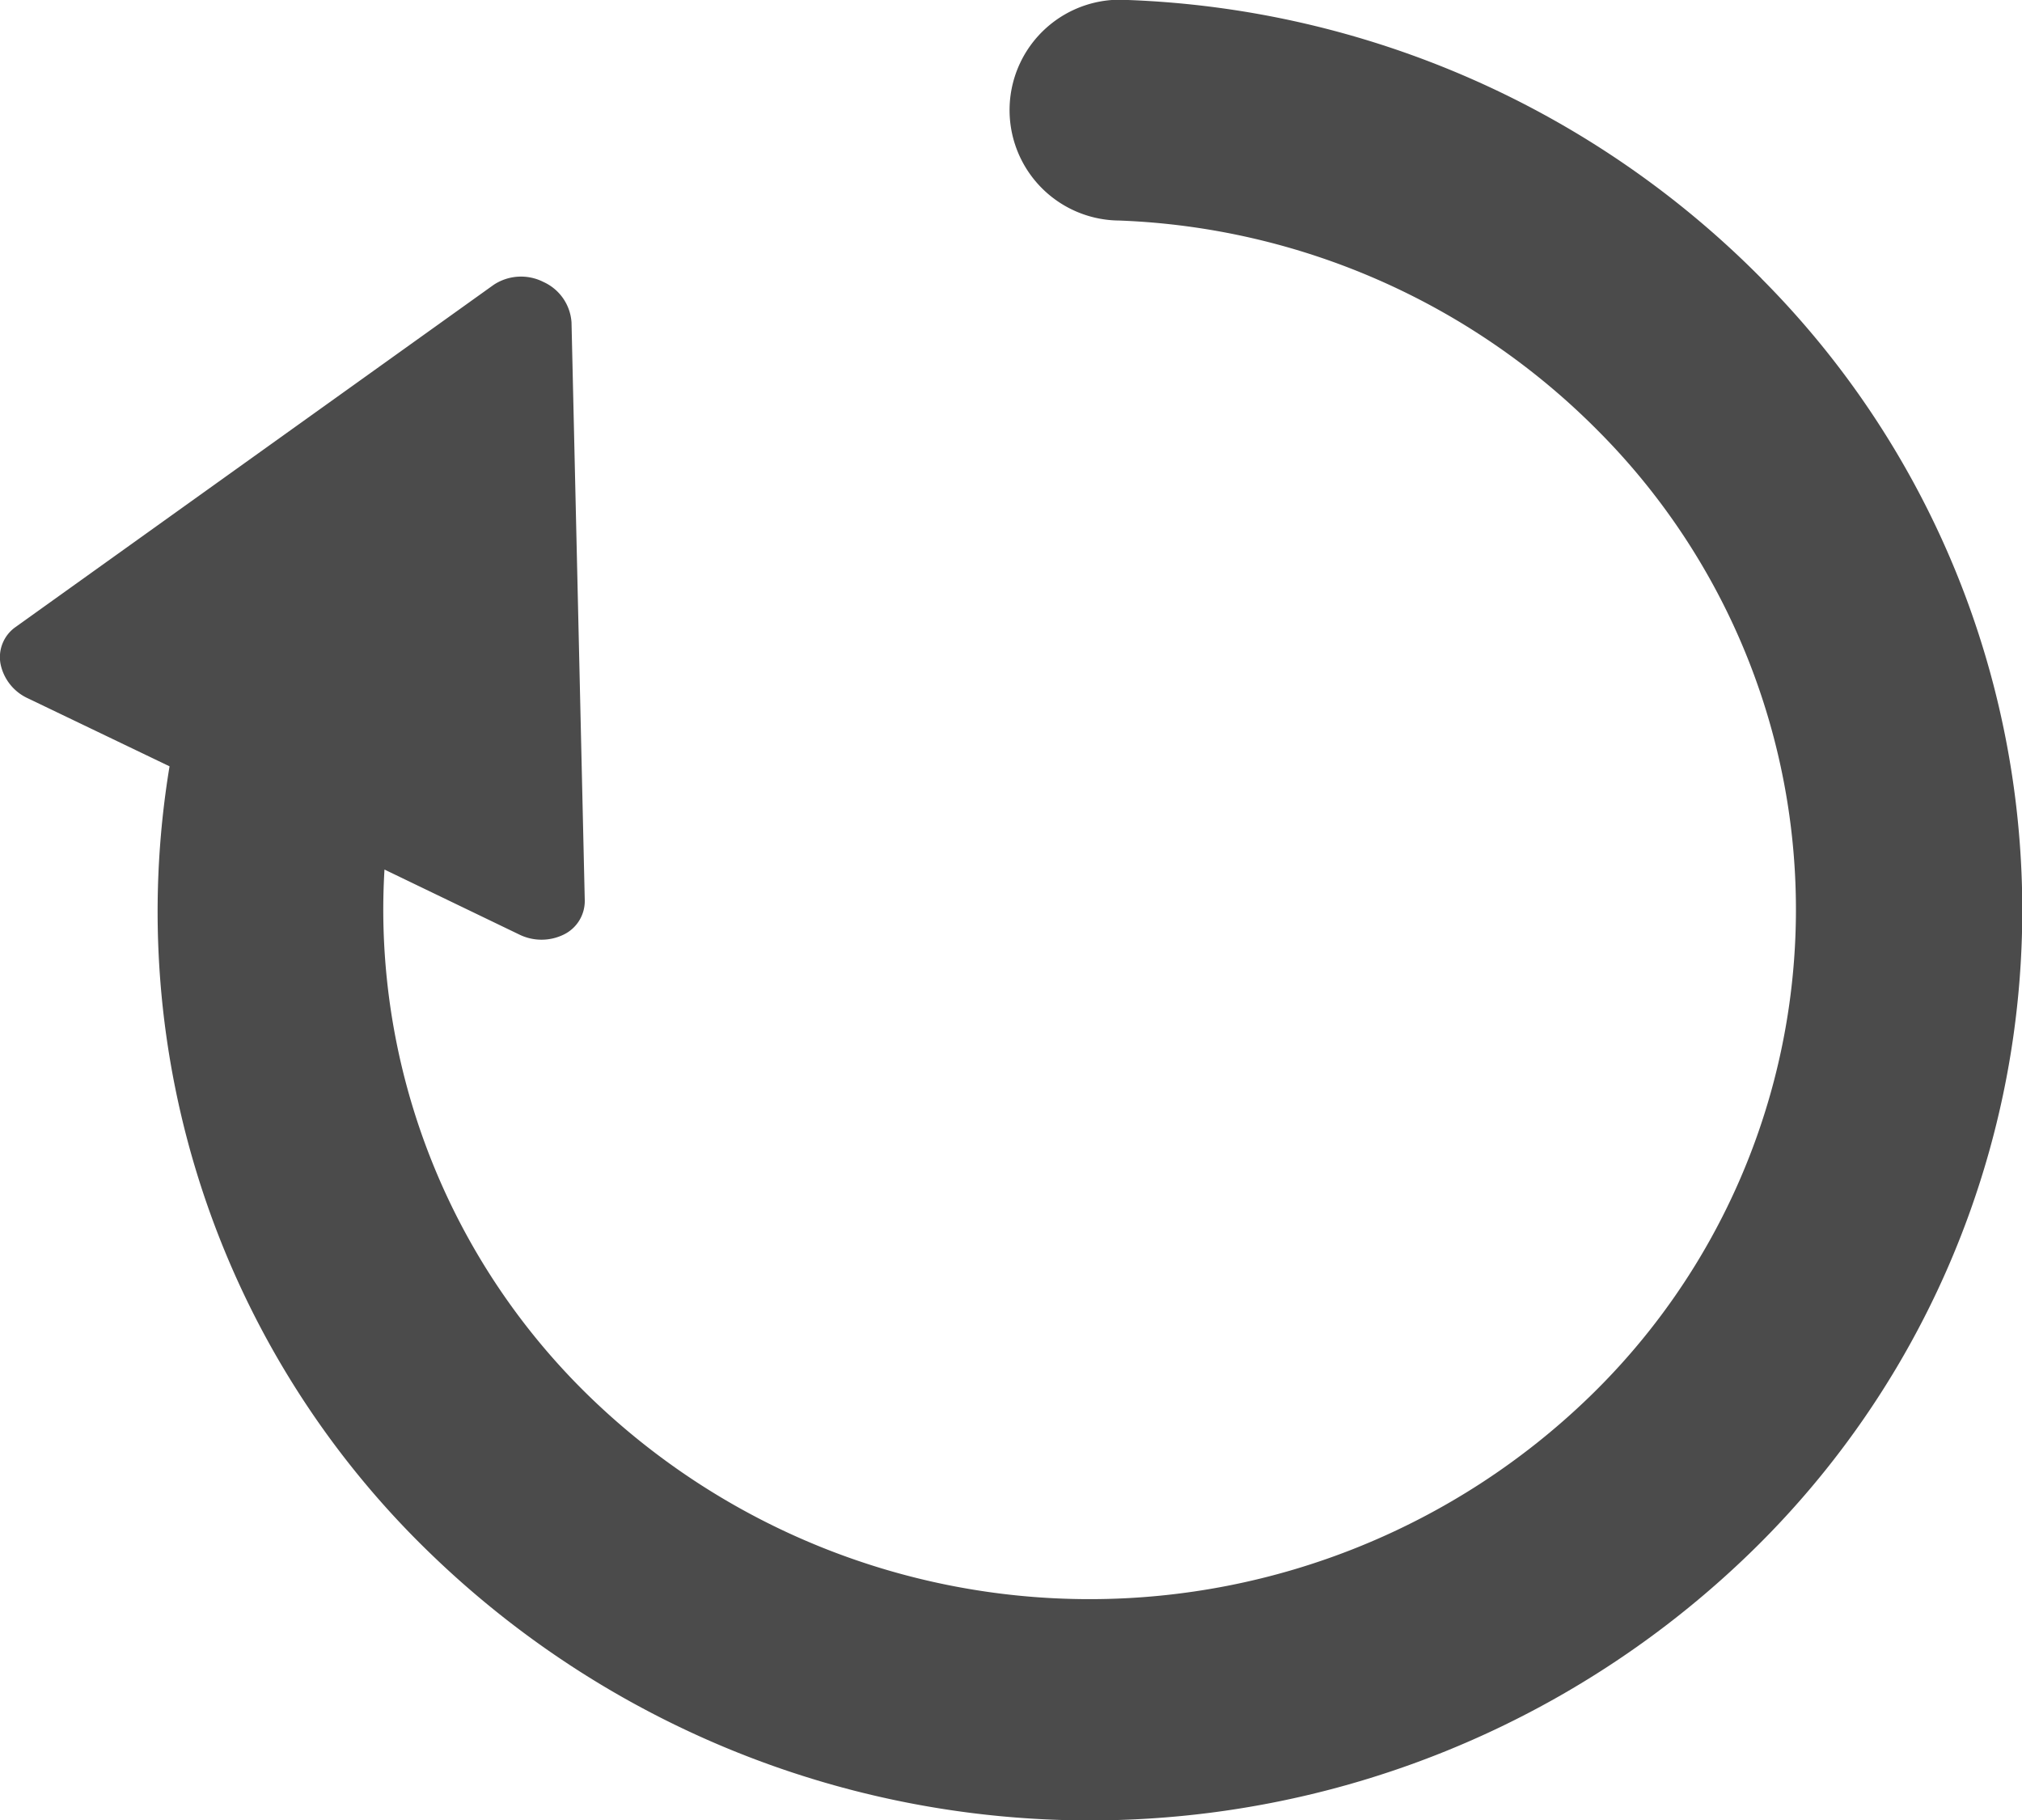 <svg xmlns="http://www.w3.org/2000/svg" width="20" height="18" viewBox="0 0 20 18">
  <g id="icon-updata" transform="translate(0 -20)">
    <path id="パス_501" data-name="パス 501" d="M17.423,22.754A9.3,9.3,0,0,0,11.158,20a1.092,1.092,0,1,0-.091,2.181,7.036,7.036,0,0,1,4.745,2.085,6.706,6.706,0,0,1-.094,9.552,7.108,7.108,0,0,1-9.881,0A6.716,6.716,0,0,1,3.791,29q0-.2.012-.4l1.332.642a.5.5,0,0,0,.443,0,.369.369,0,0,0,.206-.339l-.131-5.714a.473.473,0,0,0-.277-.4.49.49,0,0,0-.493.028L.156,26.2a.364.364,0,0,0-.151.365.479.479,0,0,0,.272.342l1.4.672a8.817,8.817,0,0,0,2.583,7.788,9.381,9.381,0,0,0,13.042,0,8.852,8.852,0,0,0,.124-12.609Z" transform="translate(0 0)" fill="#4b4b4b"/>
  </g>
</svg>
